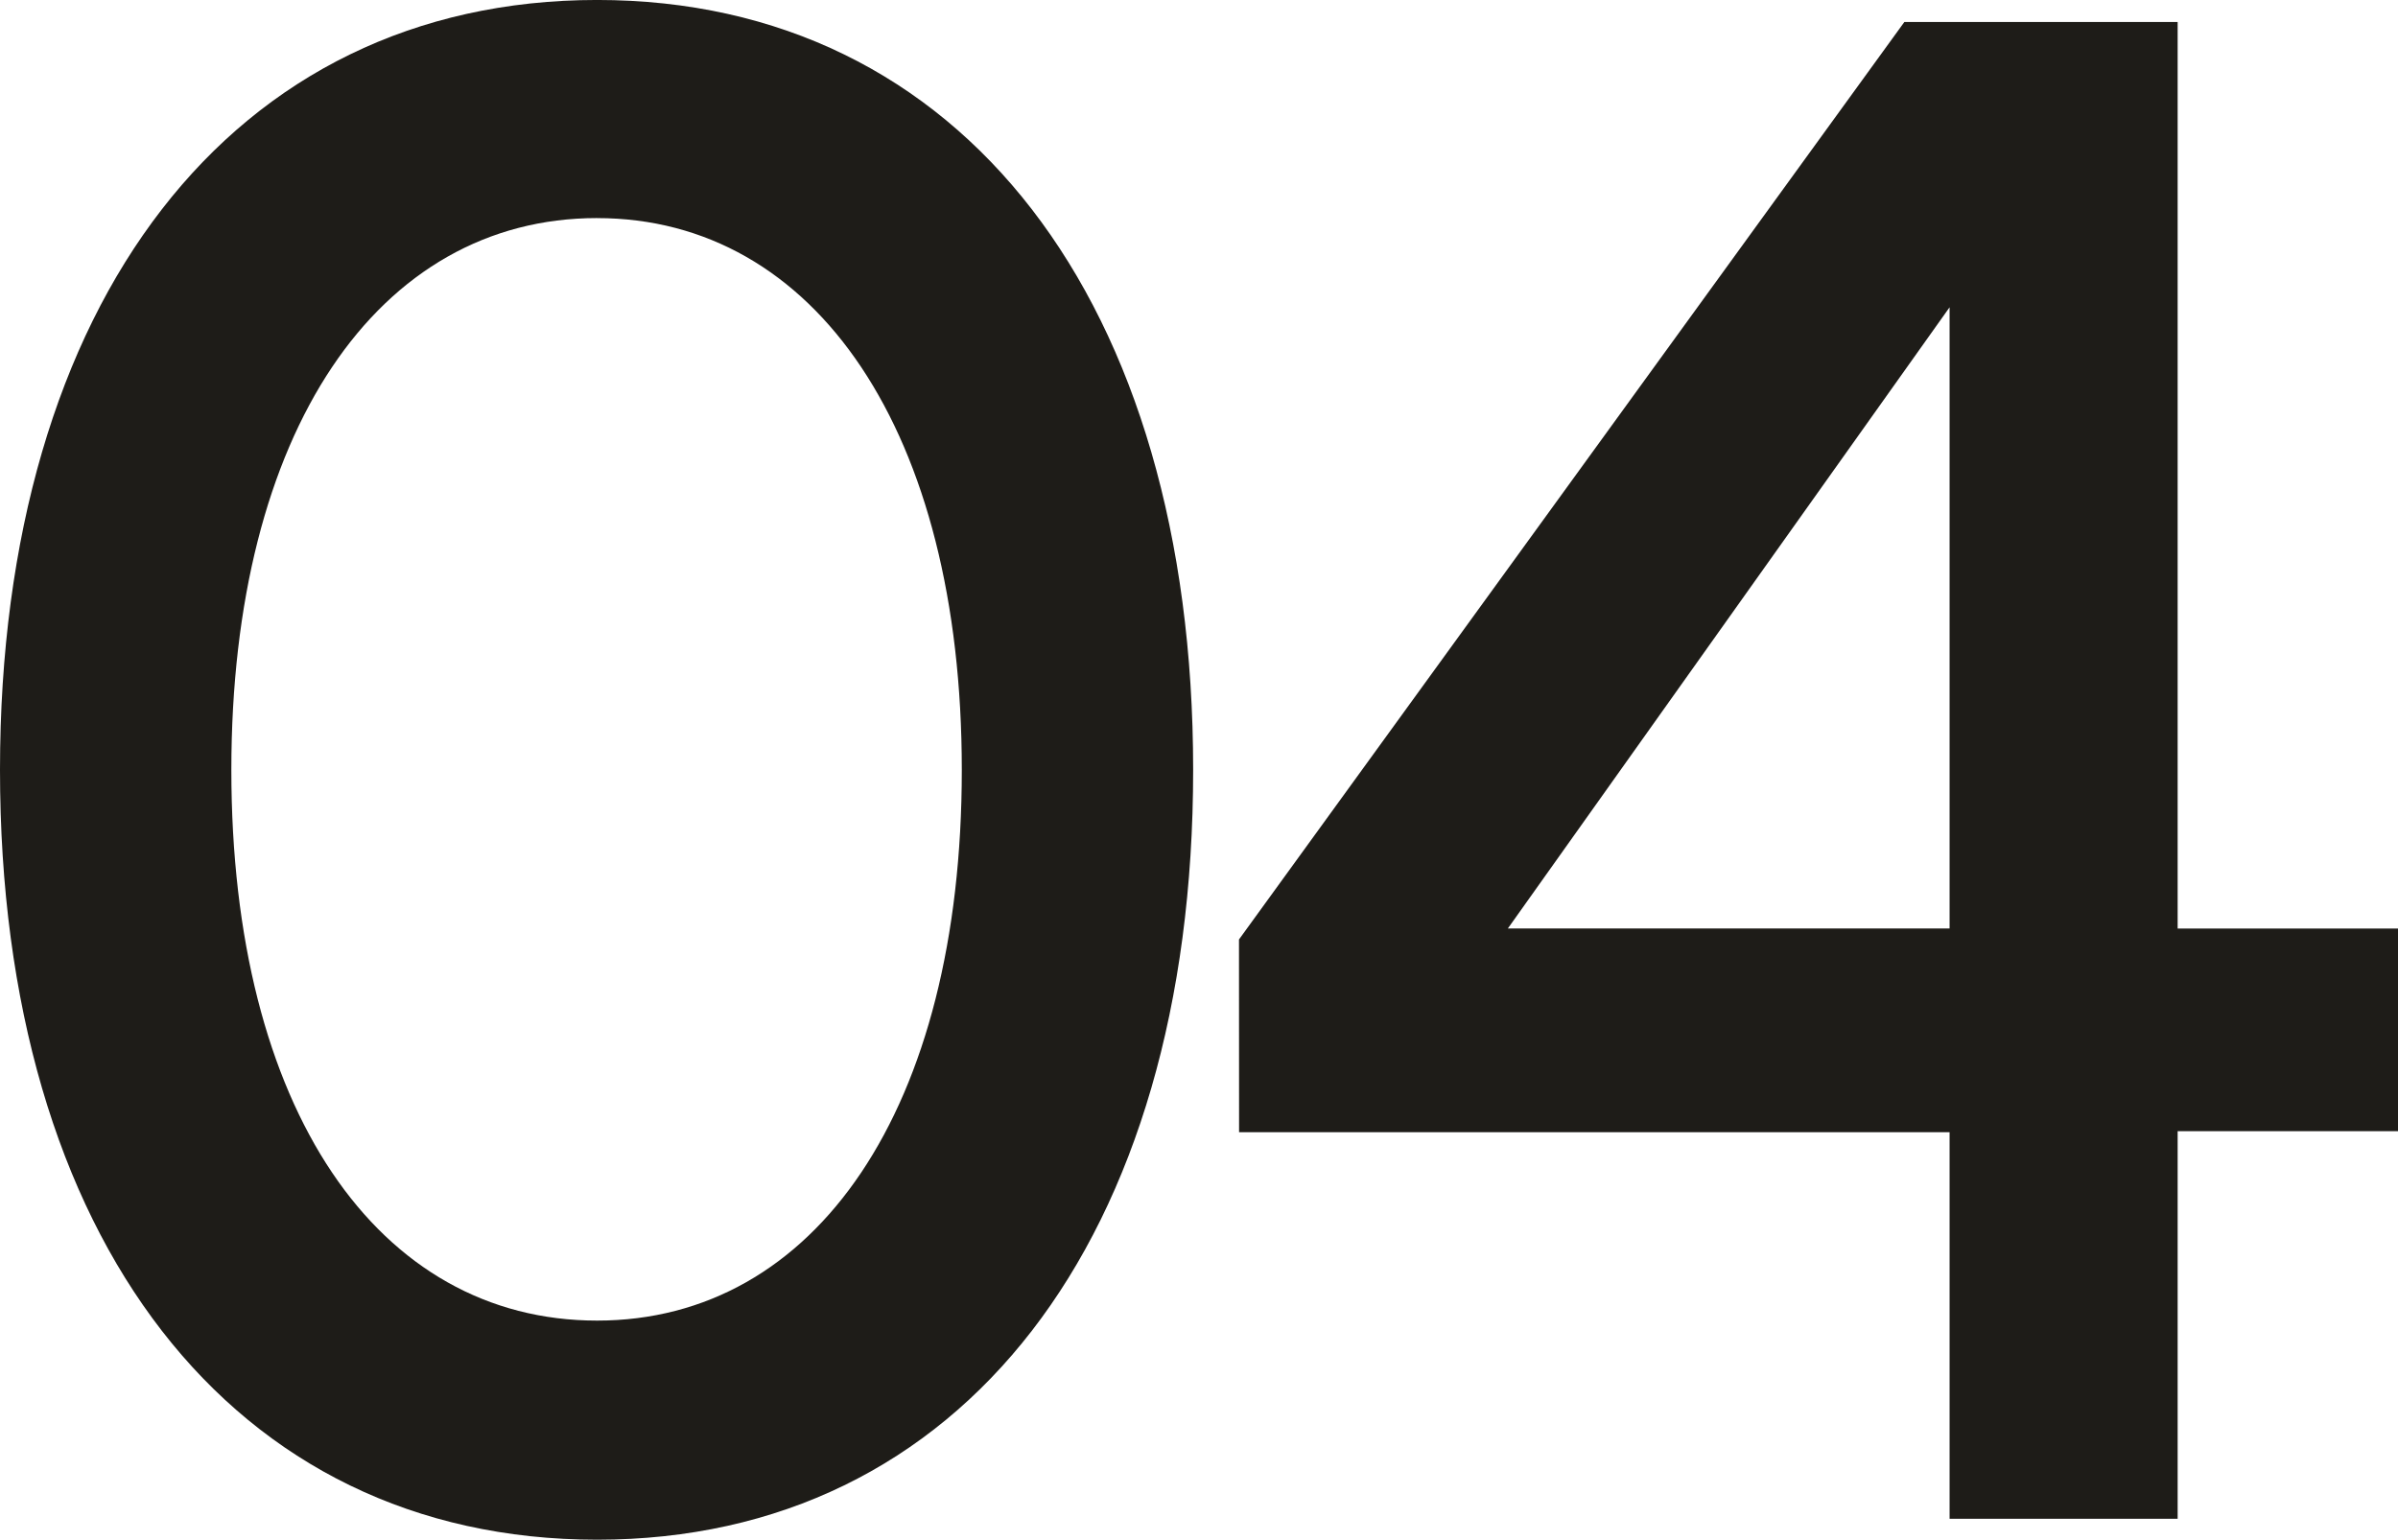 <svg xmlns="http://www.w3.org/2000/svg" width="75.458" height="48.466" viewBox="0 0 75.458 48.466">
  <path id="パス_142861" data-name="パス 142861" d="M-18.384.693C-6.909.693.371-8.771.371-23.54c0-14.734-7.28-24.233-18.755-24.233s-18.79,9.5-18.79,24.233C-37.174-8.771-29.86.693-18.384.693Zm0-41.6c6.864,0,11.475,6.726,11.475,17.369,0,10.678-4.611,17.334-11.475,17.334-6.9,0-11.51-6.656-11.51-17.334C-29.894-34.183-25.283-40.908-18.384-40.908Zm20.2,28.774H24.174V.035H31.35v-12.2h6.934v-6.379H31.35V-47.079h-8.6L1.813-18.2ZM24.174-38.1v19.553h-13.9Z" transform="translate(37.174 47.772)" fill="#1e1c18"/>
</svg>
